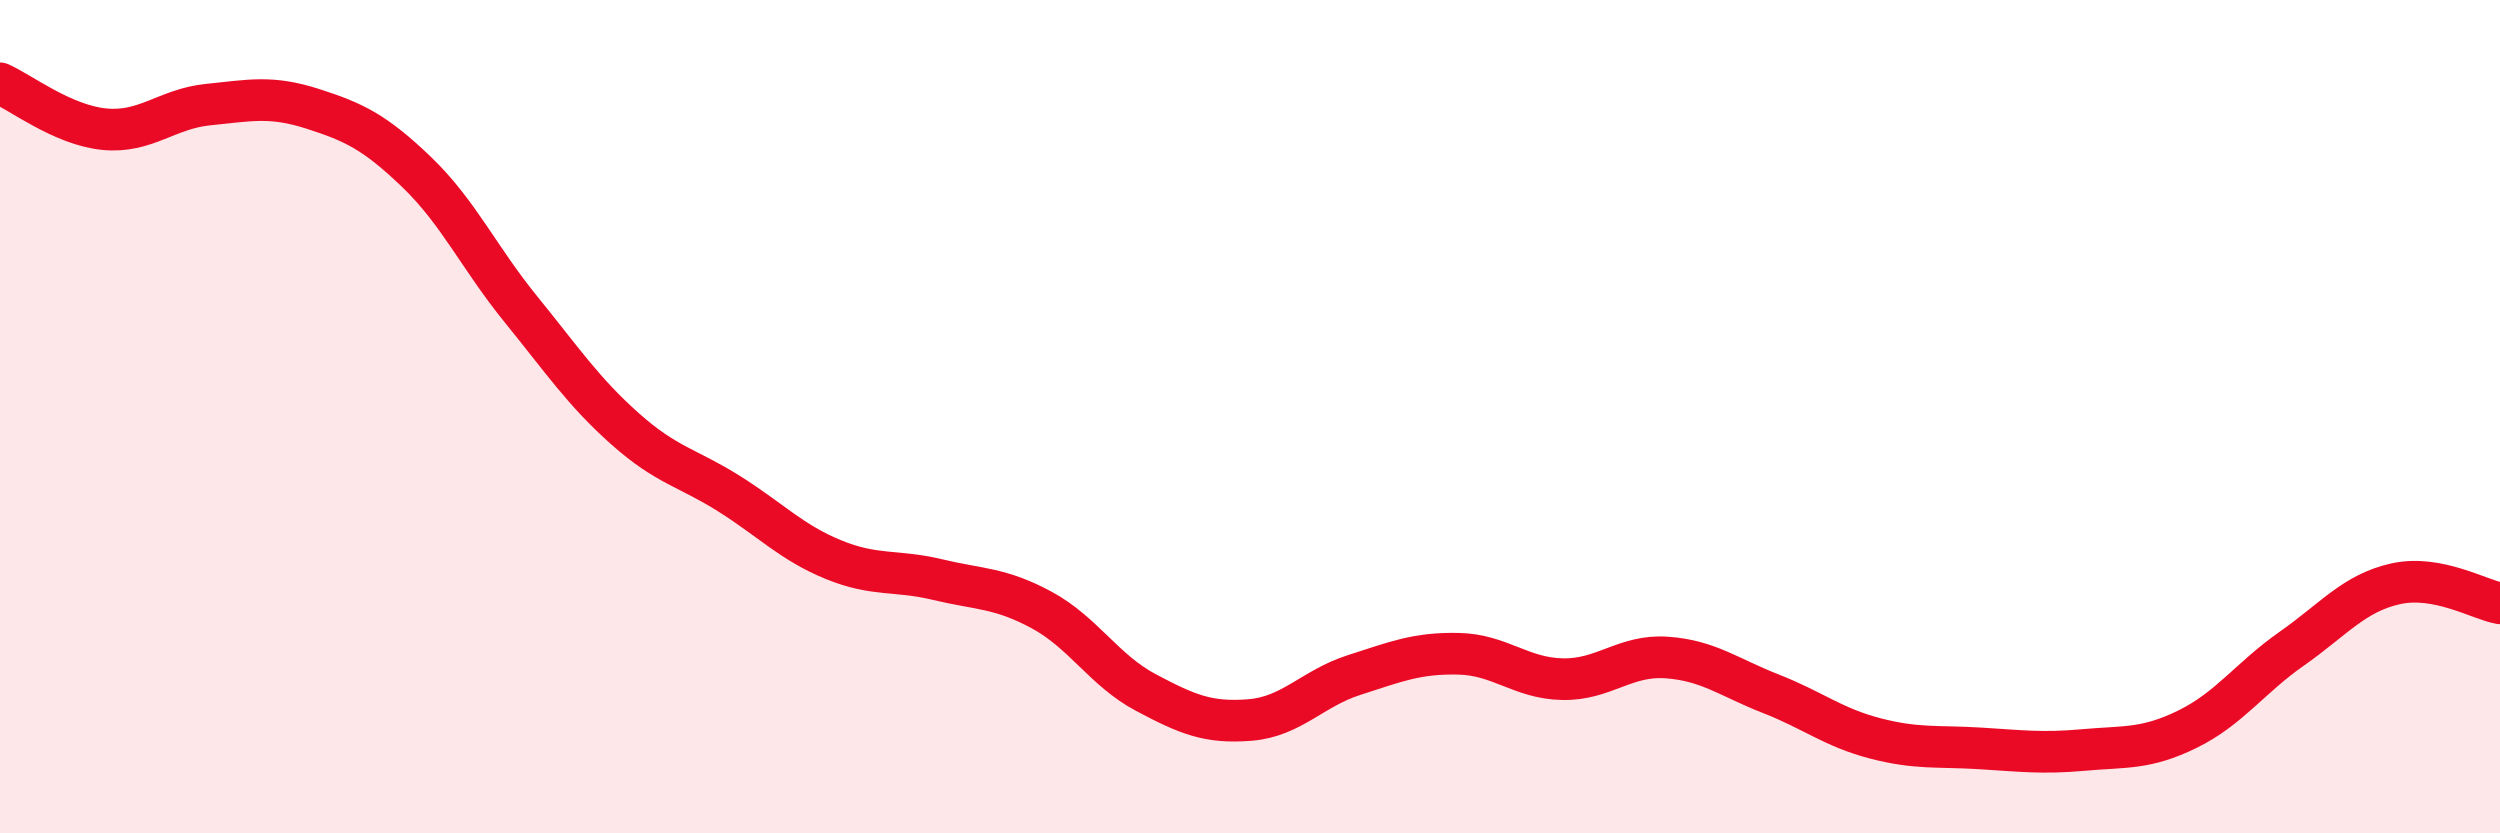 
    <svg width="60" height="20" viewBox="0 0 60 20" xmlns="http://www.w3.org/2000/svg">
      <path
        d="M 0,2 C 0.5,2.22 1.5,3 2.5,3.1 C 3.5,3.2 4,2.61 5,2.51 C 6,2.41 6.5,2.29 7.5,2.61 C 8.5,2.93 9,3.17 10,4.13 C 11,5.09 11.5,6.19 12.5,7.42 C 13.5,8.65 14,9.4 15,10.29 C 16,11.18 16.5,11.22 17.5,11.85 C 18.5,12.48 19,13.02 20,13.43 C 21,13.84 21.5,13.67 22.5,13.91 C 23.5,14.15 24,14.1 25,14.64 C 26,15.18 26.5,16.09 27.5,16.62 C 28.5,17.15 29,17.36 30,17.28 C 31,17.2 31.5,16.52 32.5,16.2 C 33.5,15.88 34,15.67 35,15.69 C 36,15.71 36.5,16.28 37.5,16.3 C 38.5,16.32 39,15.71 40,15.78 C 41,15.85 41.5,16.26 42.5,16.65 C 43.5,17.04 44,17.46 45,17.72 C 46,17.98 46.5,17.9 47.5,17.96 C 48.5,18.02 49,18.09 50,18 C 51,17.91 51.5,17.99 52.5,17.5 C 53.5,17.01 54,16.27 55,15.57 C 56,14.87 56.5,14.23 57.5,14.01 C 58.5,13.79 59.5,14.39 60,14.48L60 20L0 20Z"
        fill="#EB0A25"
        opacity="0.1"
        stroke-linecap="round"
        stroke-linejoin="round"
      />
      <path
        d="M 0,2 C 0.5,2.22 1.5,3 2.5,3.1 C 3.5,3.2 4,2.61 5,2.51 C 6,2.41 6.5,2.29 7.5,2.61 C 8.5,2.93 9,3.17 10,4.13 C 11,5.09 11.5,6.19 12.5,7.42 C 13.5,8.65 14,9.4 15,10.29 C 16,11.18 16.5,11.22 17.5,11.85 C 18.5,12.48 19,13.02 20,13.43 C 21,13.84 21.5,13.67 22.5,13.91 C 23.5,14.15 24,14.1 25,14.64 C 26,15.18 26.5,16.09 27.5,16.62 C 28.5,17.15 29,17.36 30,17.28 C 31,17.2 31.5,16.52 32.5,16.2 C 33.5,15.88 34,15.67 35,15.69 C 36,15.71 36.5,16.28 37.5,16.3 C 38.5,16.32 39,15.71 40,15.78 C 41,15.85 41.5,16.26 42.5,16.65 C 43.5,17.04 44,17.46 45,17.72 C 46,17.98 46.5,17.9 47.5,17.96 C 48.5,18.02 49,18.09 50,18 C 51,17.91 51.5,17.99 52.5,17.5 C 53.5,17.01 54,16.27 55,15.57 C 56,14.87 56.5,14.23 57.5,14.01 C 58.5,13.79 59.5,14.39 60,14.48"
        stroke="#EB0A25"
        stroke-width="1"
        fill="none"
        stroke-linecap="round"
        stroke-linejoin="round"
      />
    </svg>
  